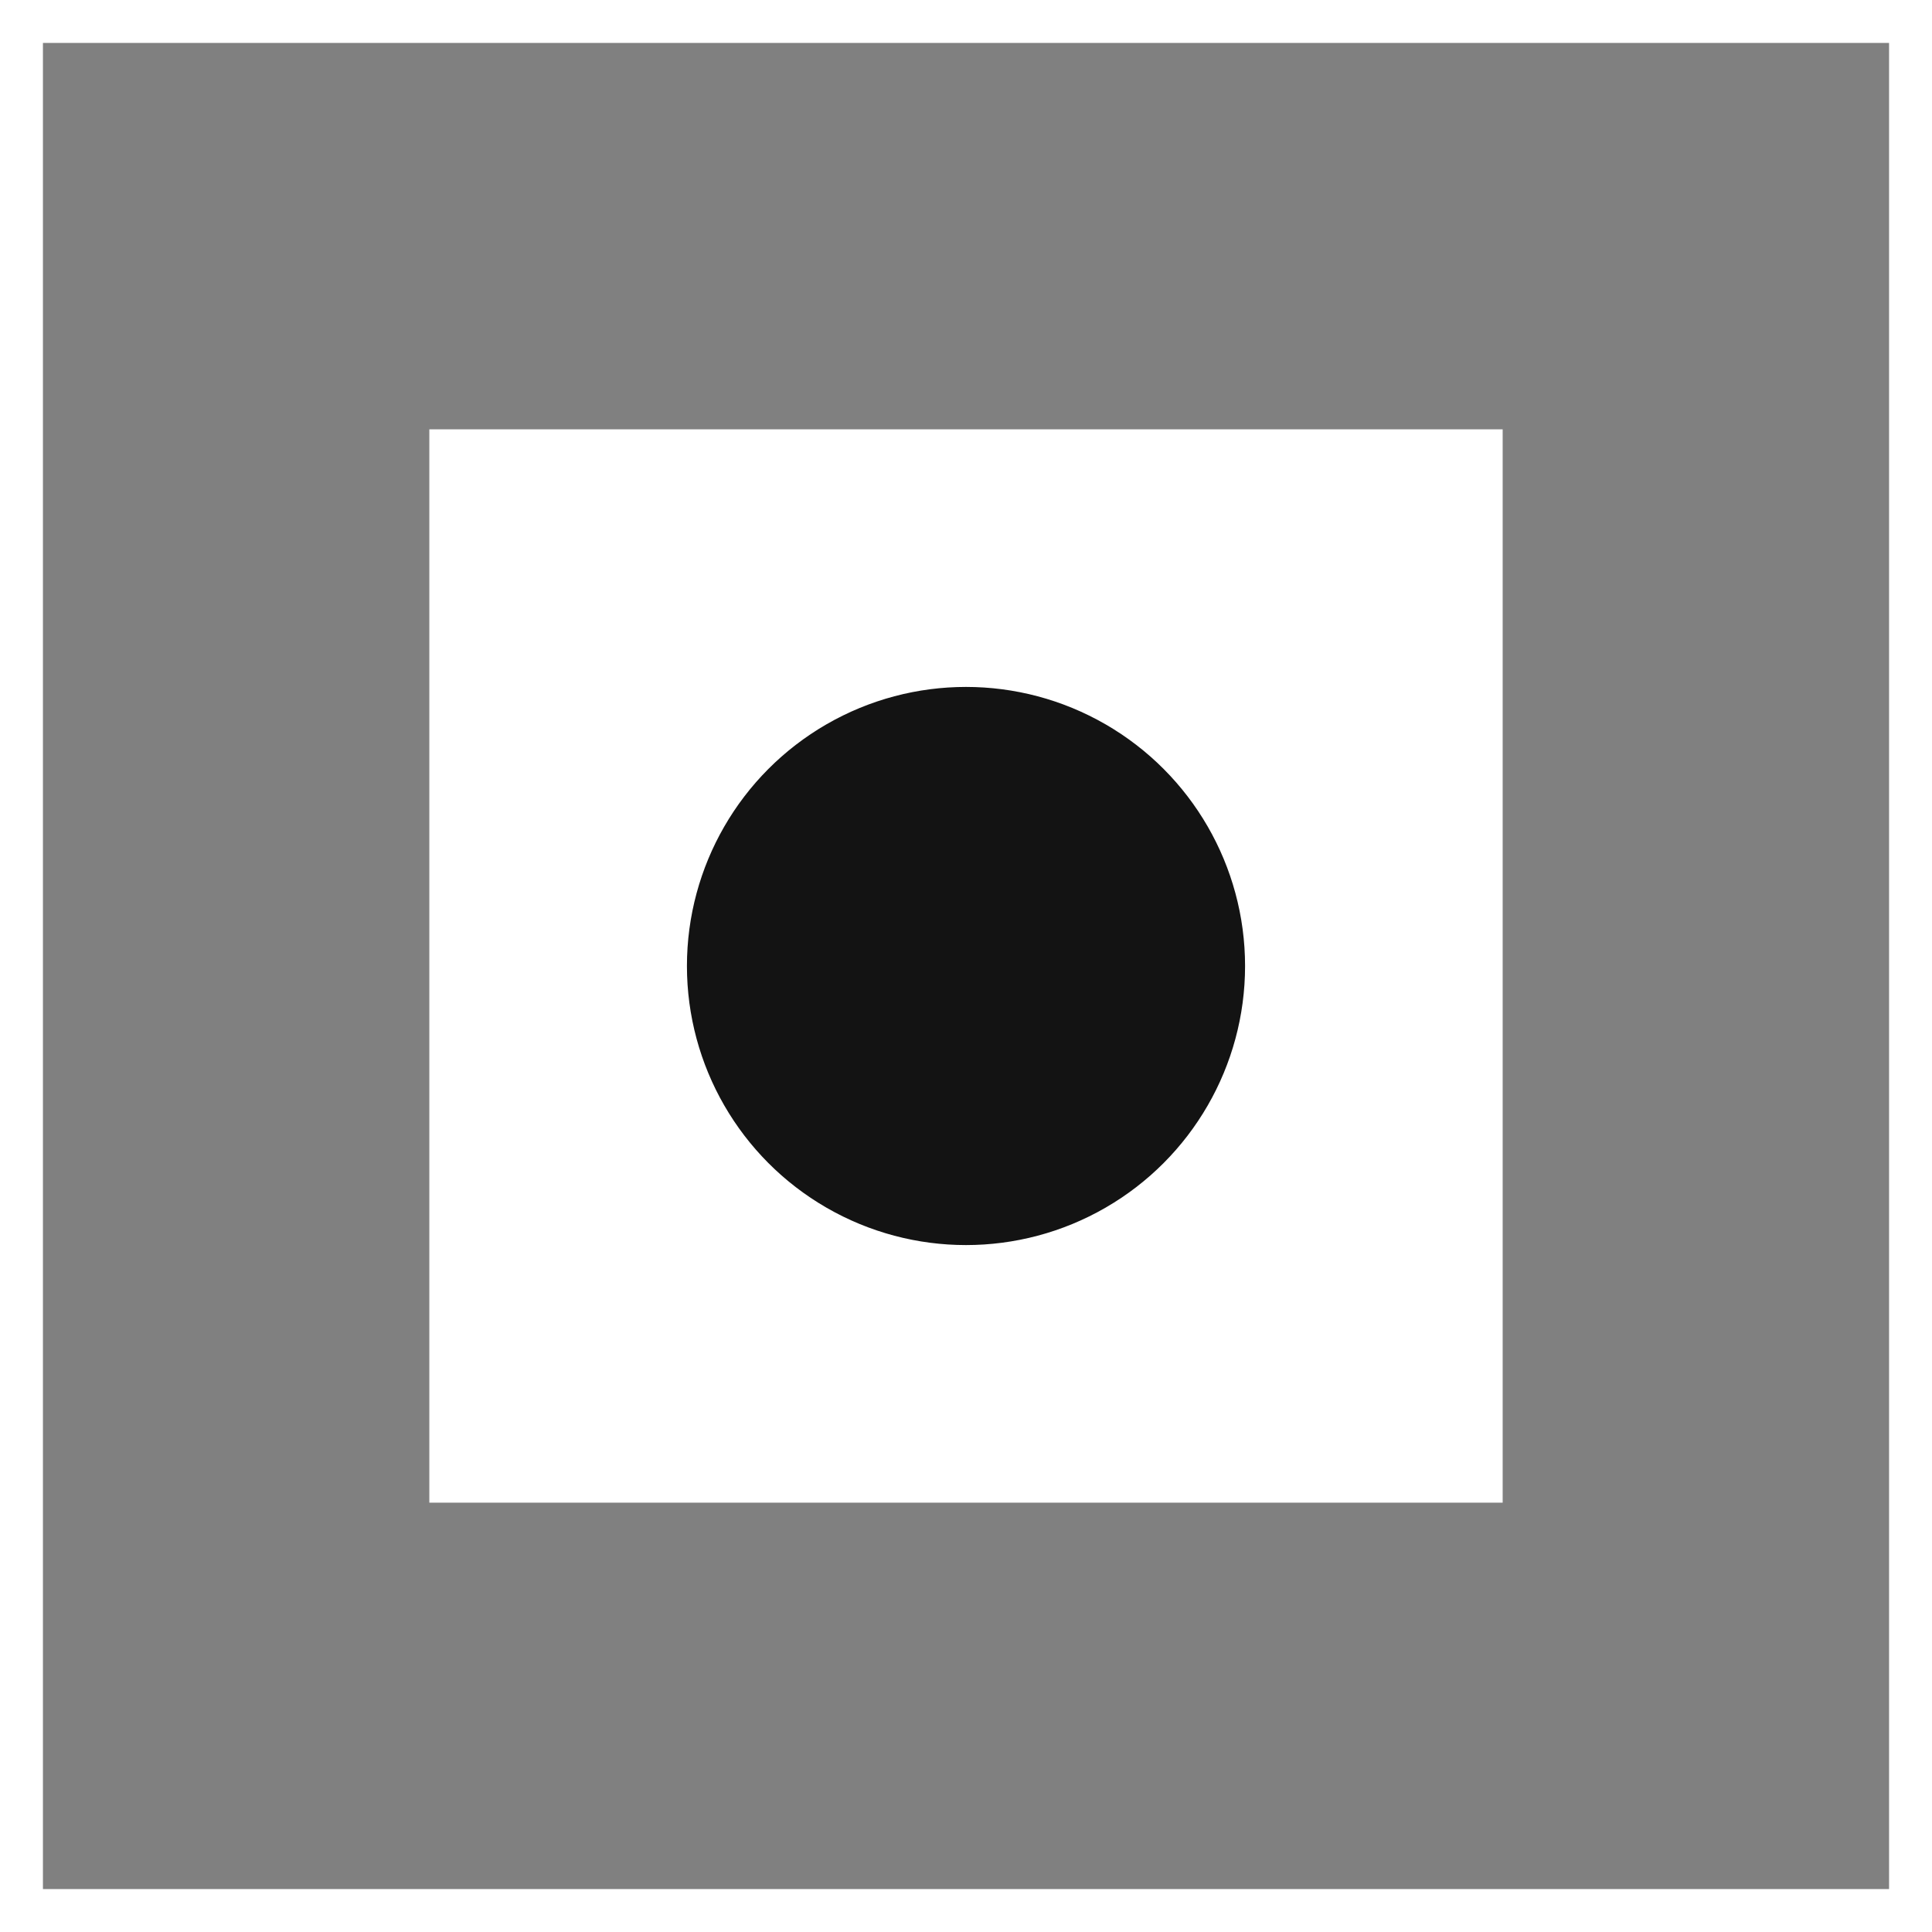 <svg width="45" height="45" viewBox="0 0 45 45" fill="none" xmlns="http://www.w3.org/2000/svg">
<rect x="0" y="0" width="45" height="45" fill="#808080" stroke="none"/>
<rect x="0.5" y="0.5" width="44" height="44" stroke="white"/>
<rect x="10" y="10" width="25" height="25" fill="white"/>
<circle cx="22.5" cy="22.5" r="7" fill="#131313" stroke="white"/>
</svg>
